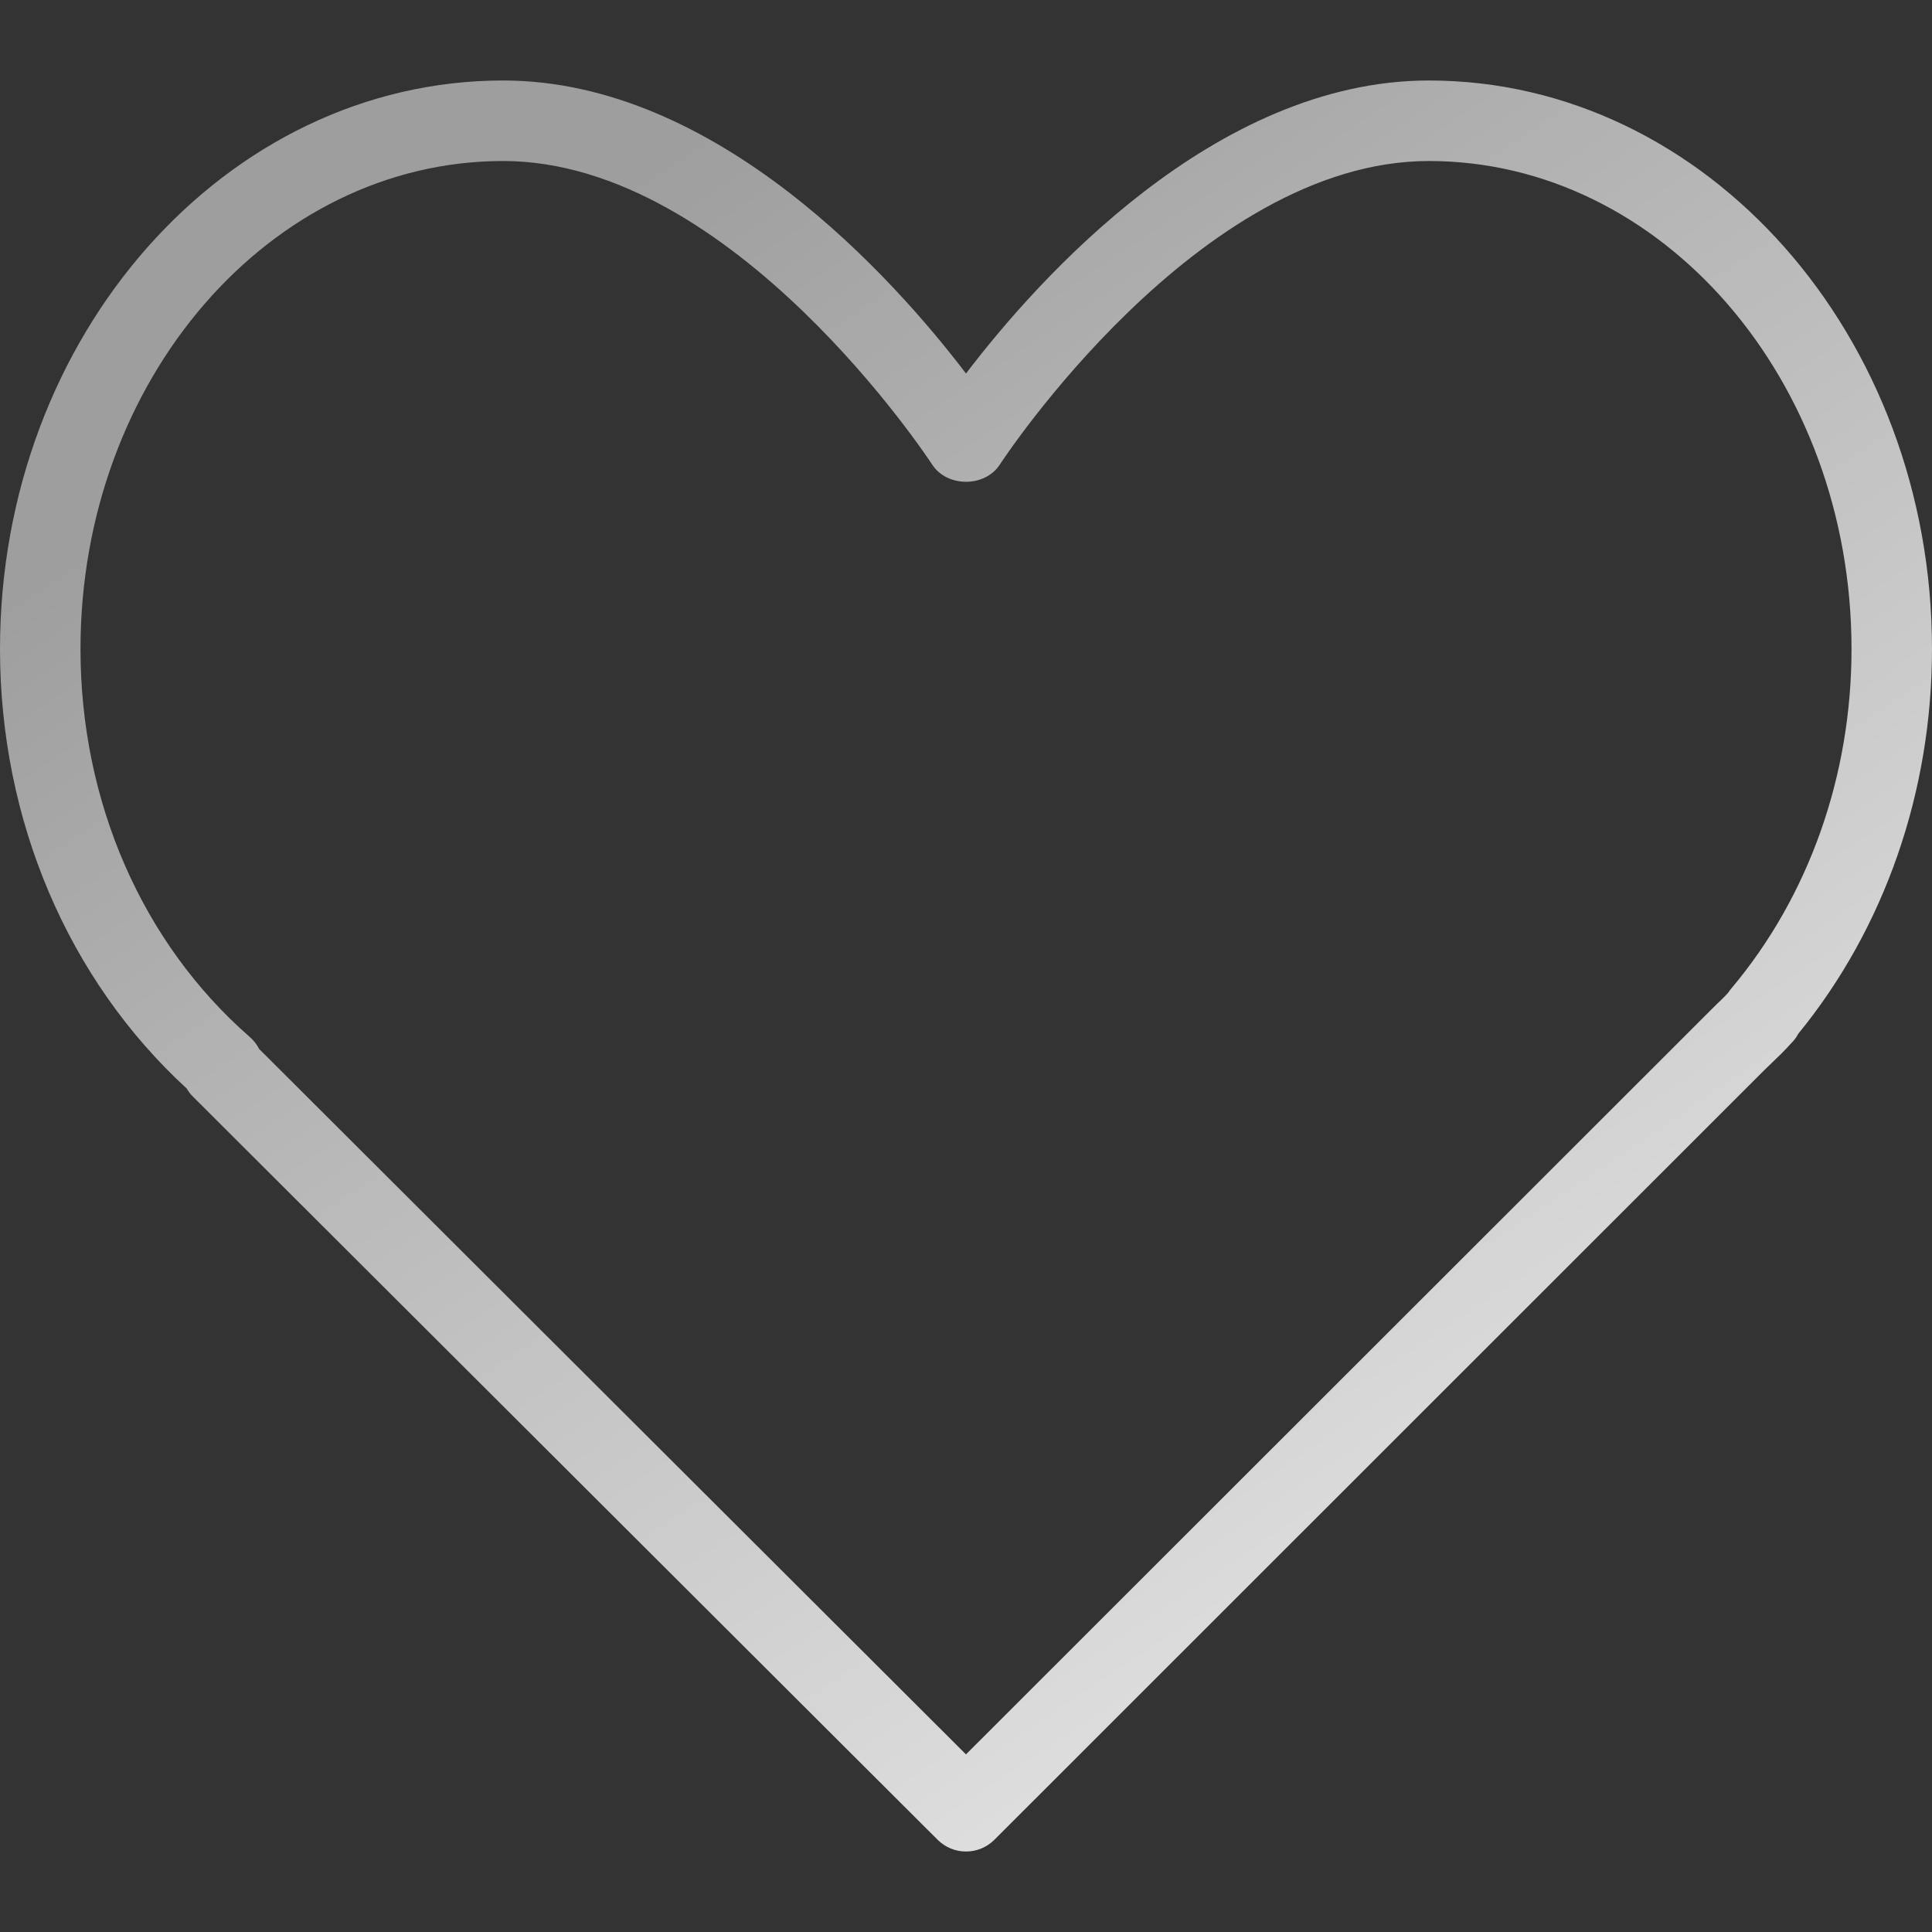 <?xml version="1.0" encoding="UTF-8"?> <svg xmlns="http://www.w3.org/2000/svg" width="62" height="62" viewBox="0 0 62 62" fill="none"><rect x="0" y="0" width="62" height="62" fill="#333333" stroke="none"/> <path d="M45.854 2.583C38.977 2.583 33.297 8.971 31 11.986C28.703 8.971 23.023 2.583 16.146 2.583C7.243 2.583 0 10.768 0 20.828C0 26.316 2.178 31.431 5.992 34.932C6.047 35.028 6.115 35.116 6.195 35.195L30.088 59.039C30.34 59.291 30.669 59.417 31 59.417C31.331 59.417 31.661 59.291 31.913 59.038L56.601 34.359L56.856 34.112C57.058 33.921 57.257 33.728 57.48 33.481C57.574 33.389 57.651 33.286 57.71 33.173C60.479 29.783 62 25.409 62 20.828C62 10.768 54.757 2.583 45.854 2.583ZM55.561 31.72C55.525 31.762 55.492 31.806 55.464 31.851C55.342 31.99 55.21 32.112 55.079 32.237L30.999 56.3L8.315 33.661C8.242 33.518 8.14 33.386 8.015 33.277C4.562 30.262 2.583 25.725 2.583 20.828C2.583 12.193 8.667 5.167 16.146 5.167C23.54 5.167 29.851 14.811 29.914 14.908C30.391 15.645 31.609 15.645 32.086 14.908C32.149 14.811 38.46 5.167 45.854 5.167C53.333 5.167 59.417 12.193 59.417 20.828C59.417 24.897 58.047 28.766 55.561 31.72Z" fill="url(#paint0_linear_3617_2816)"></path> <defs> <linearGradient id="paint0_linear_3617_2816" x1="13.175" y1="10.398" x2="48.002" y2="62.309" gradientUnits="userSpaceOnUse"> <stop stop-color="#9E9E9E"></stop> <stop offset="1" stop-color="#ECECEC"></stop> <stop offset="1" stop-color="#ECECEC"></stop> </linearGradient> </defs> </svg> 